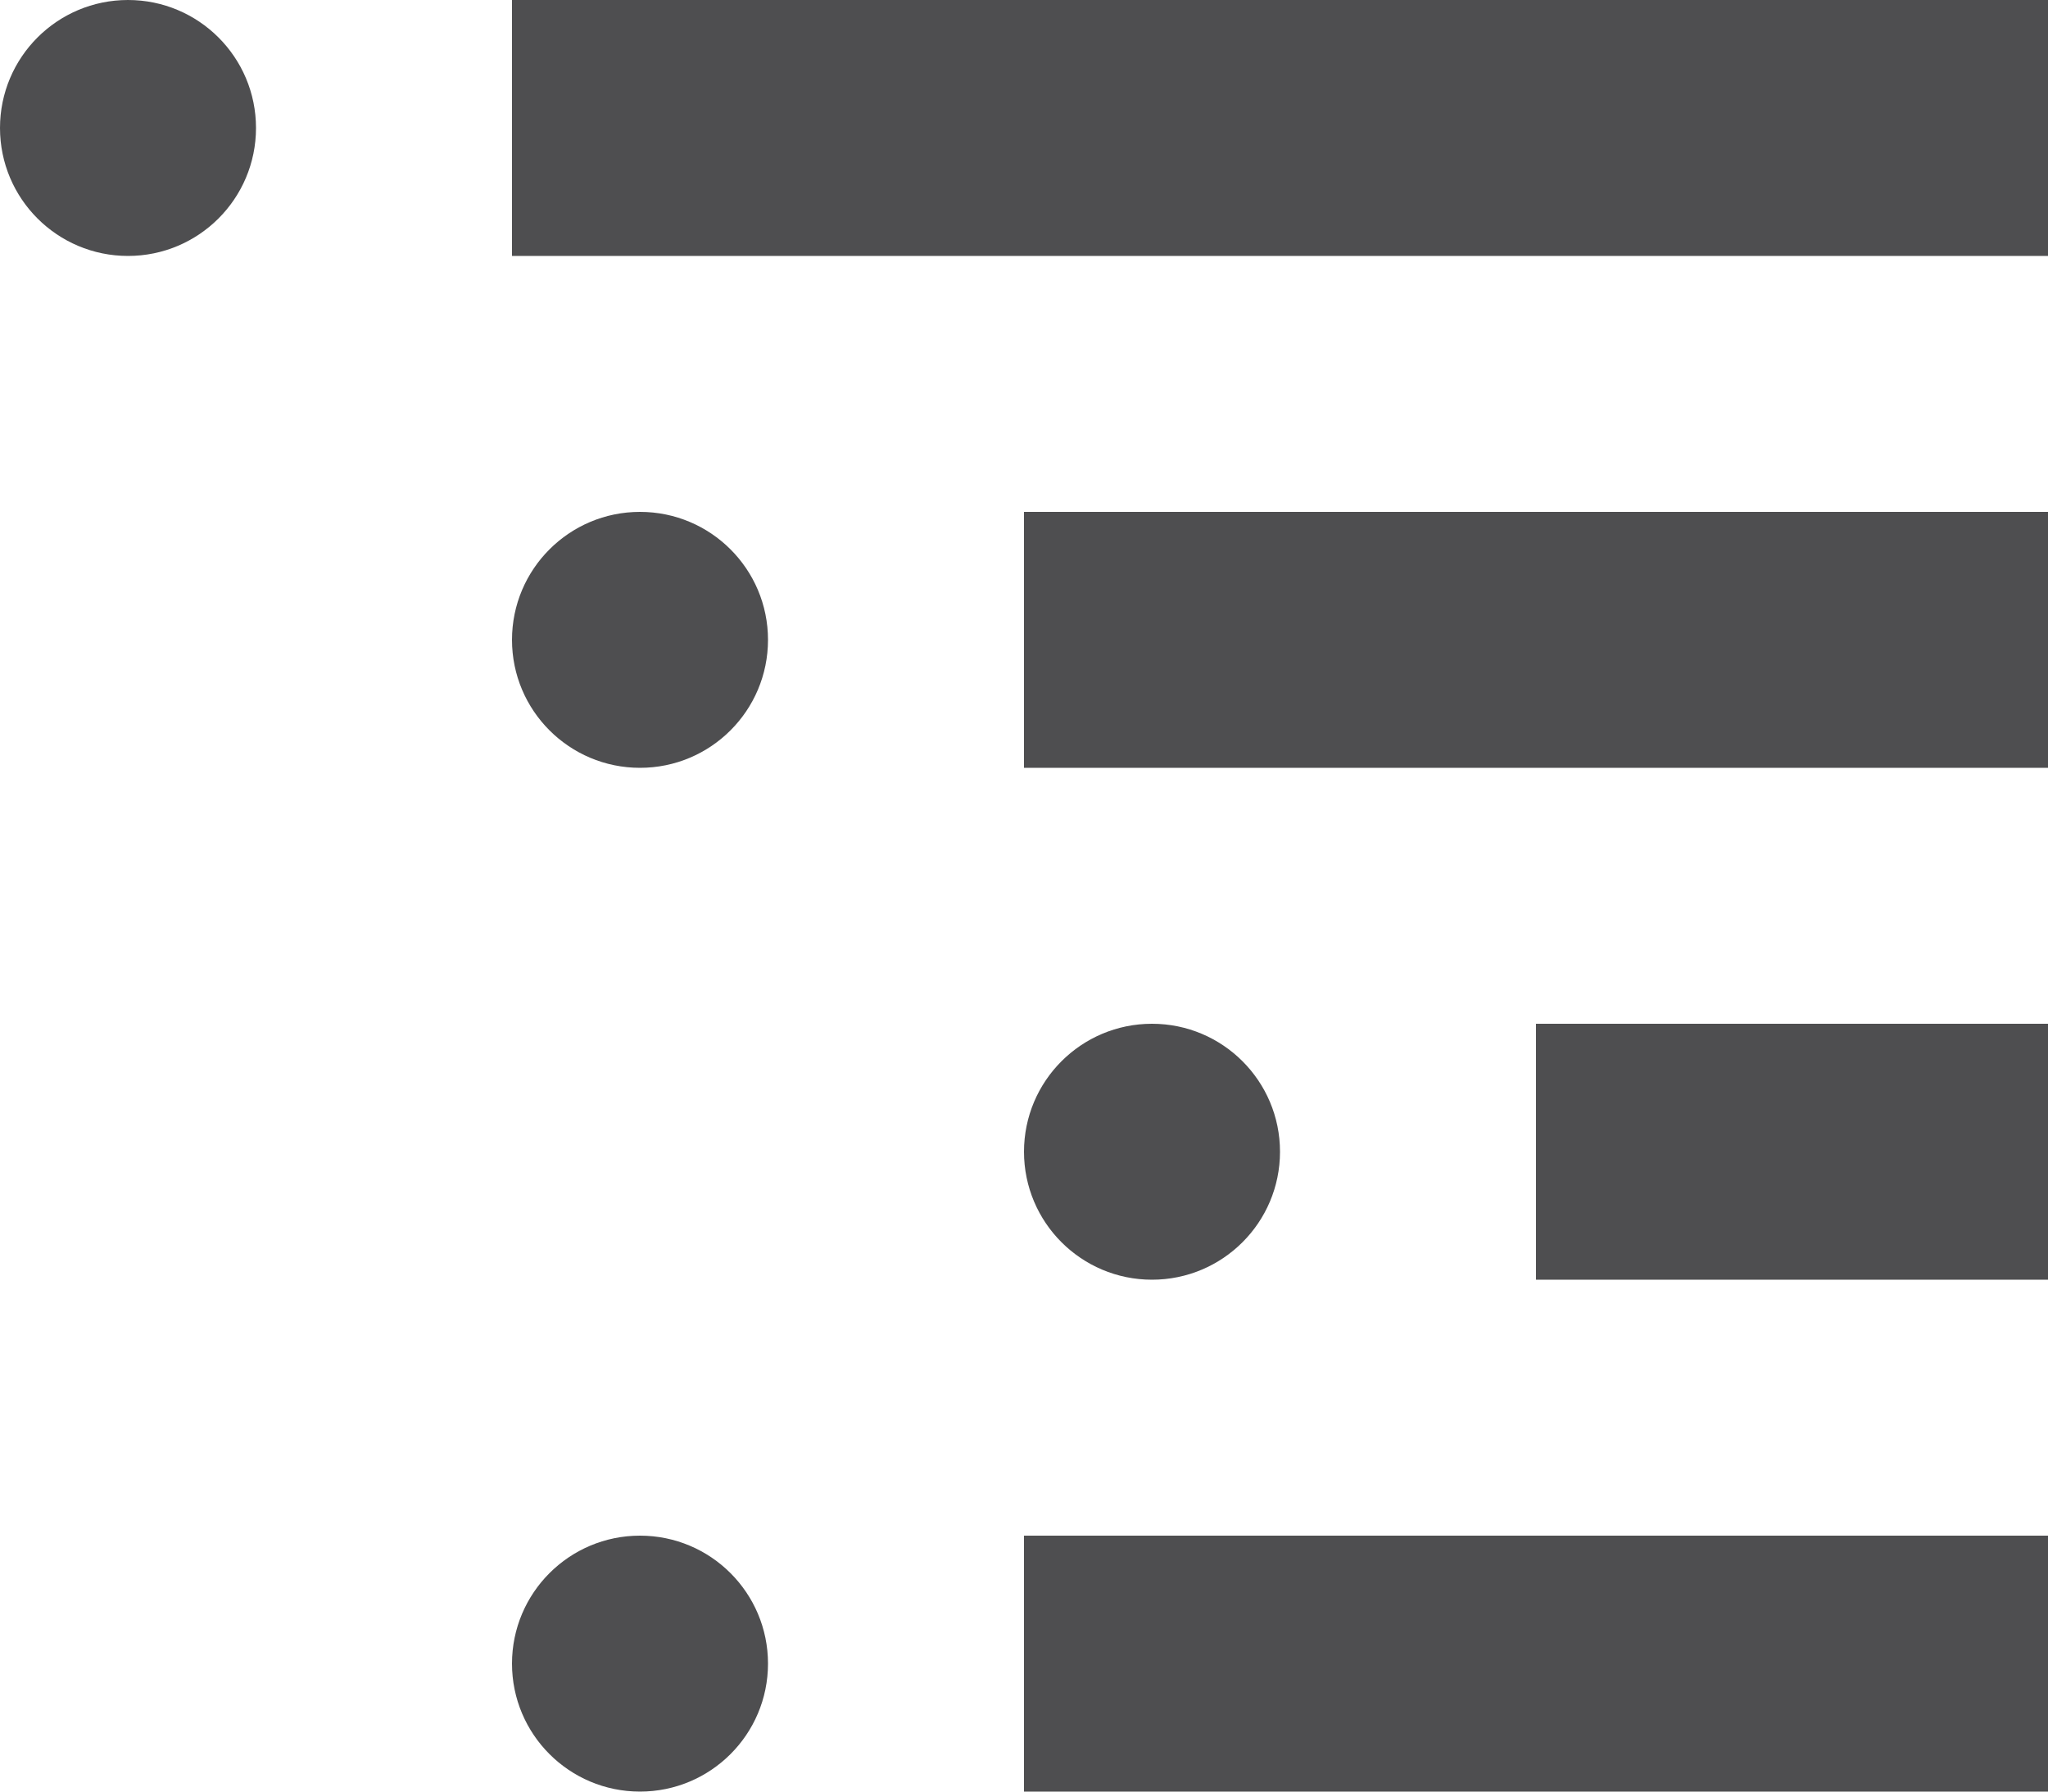 <?xml version="1.0" ?><!DOCTYPE svg  PUBLIC '-//W3C//DTD SVG 1.1//EN'  'http://www.w3.org/Graphics/SVG/1.1/DTD/svg11.dtd'><svg height="28px" style="enable-background:new 0 0 32 28;" version="1.1" viewBox="0 0 32 28" width="32px" xml:space="preserve" xmlns="http://www.w3.org/2000/svg" xmlns:xlink="http://www.w3.org/1999/xlink"><g id="Layer_1"/><g id="list_x5F_nested"><g><circle cx="2" cy="2" r="2" style="fill:#4E4E50;"/><rect height="4" style="fill:#4E4E50;" width="24" x="8"/><circle cx="10" cy="10" r="2" style="fill:#4E4E50;"/><rect height="4" style="fill:#4E4E50;" width="16" x="16" y="8"/><circle cx="10" cy="26" r="2" style="fill:#4E4E50;"/><rect height="4" style="fill:#4E4E50;" width="16" x="16" y="24"/><circle cx="18" cy="18" r="2" style="fill:#4E4E50;"/><rect height="4" style="fill:#4E4E50;" width="8" x="24" y="16"/></g></g></svg>